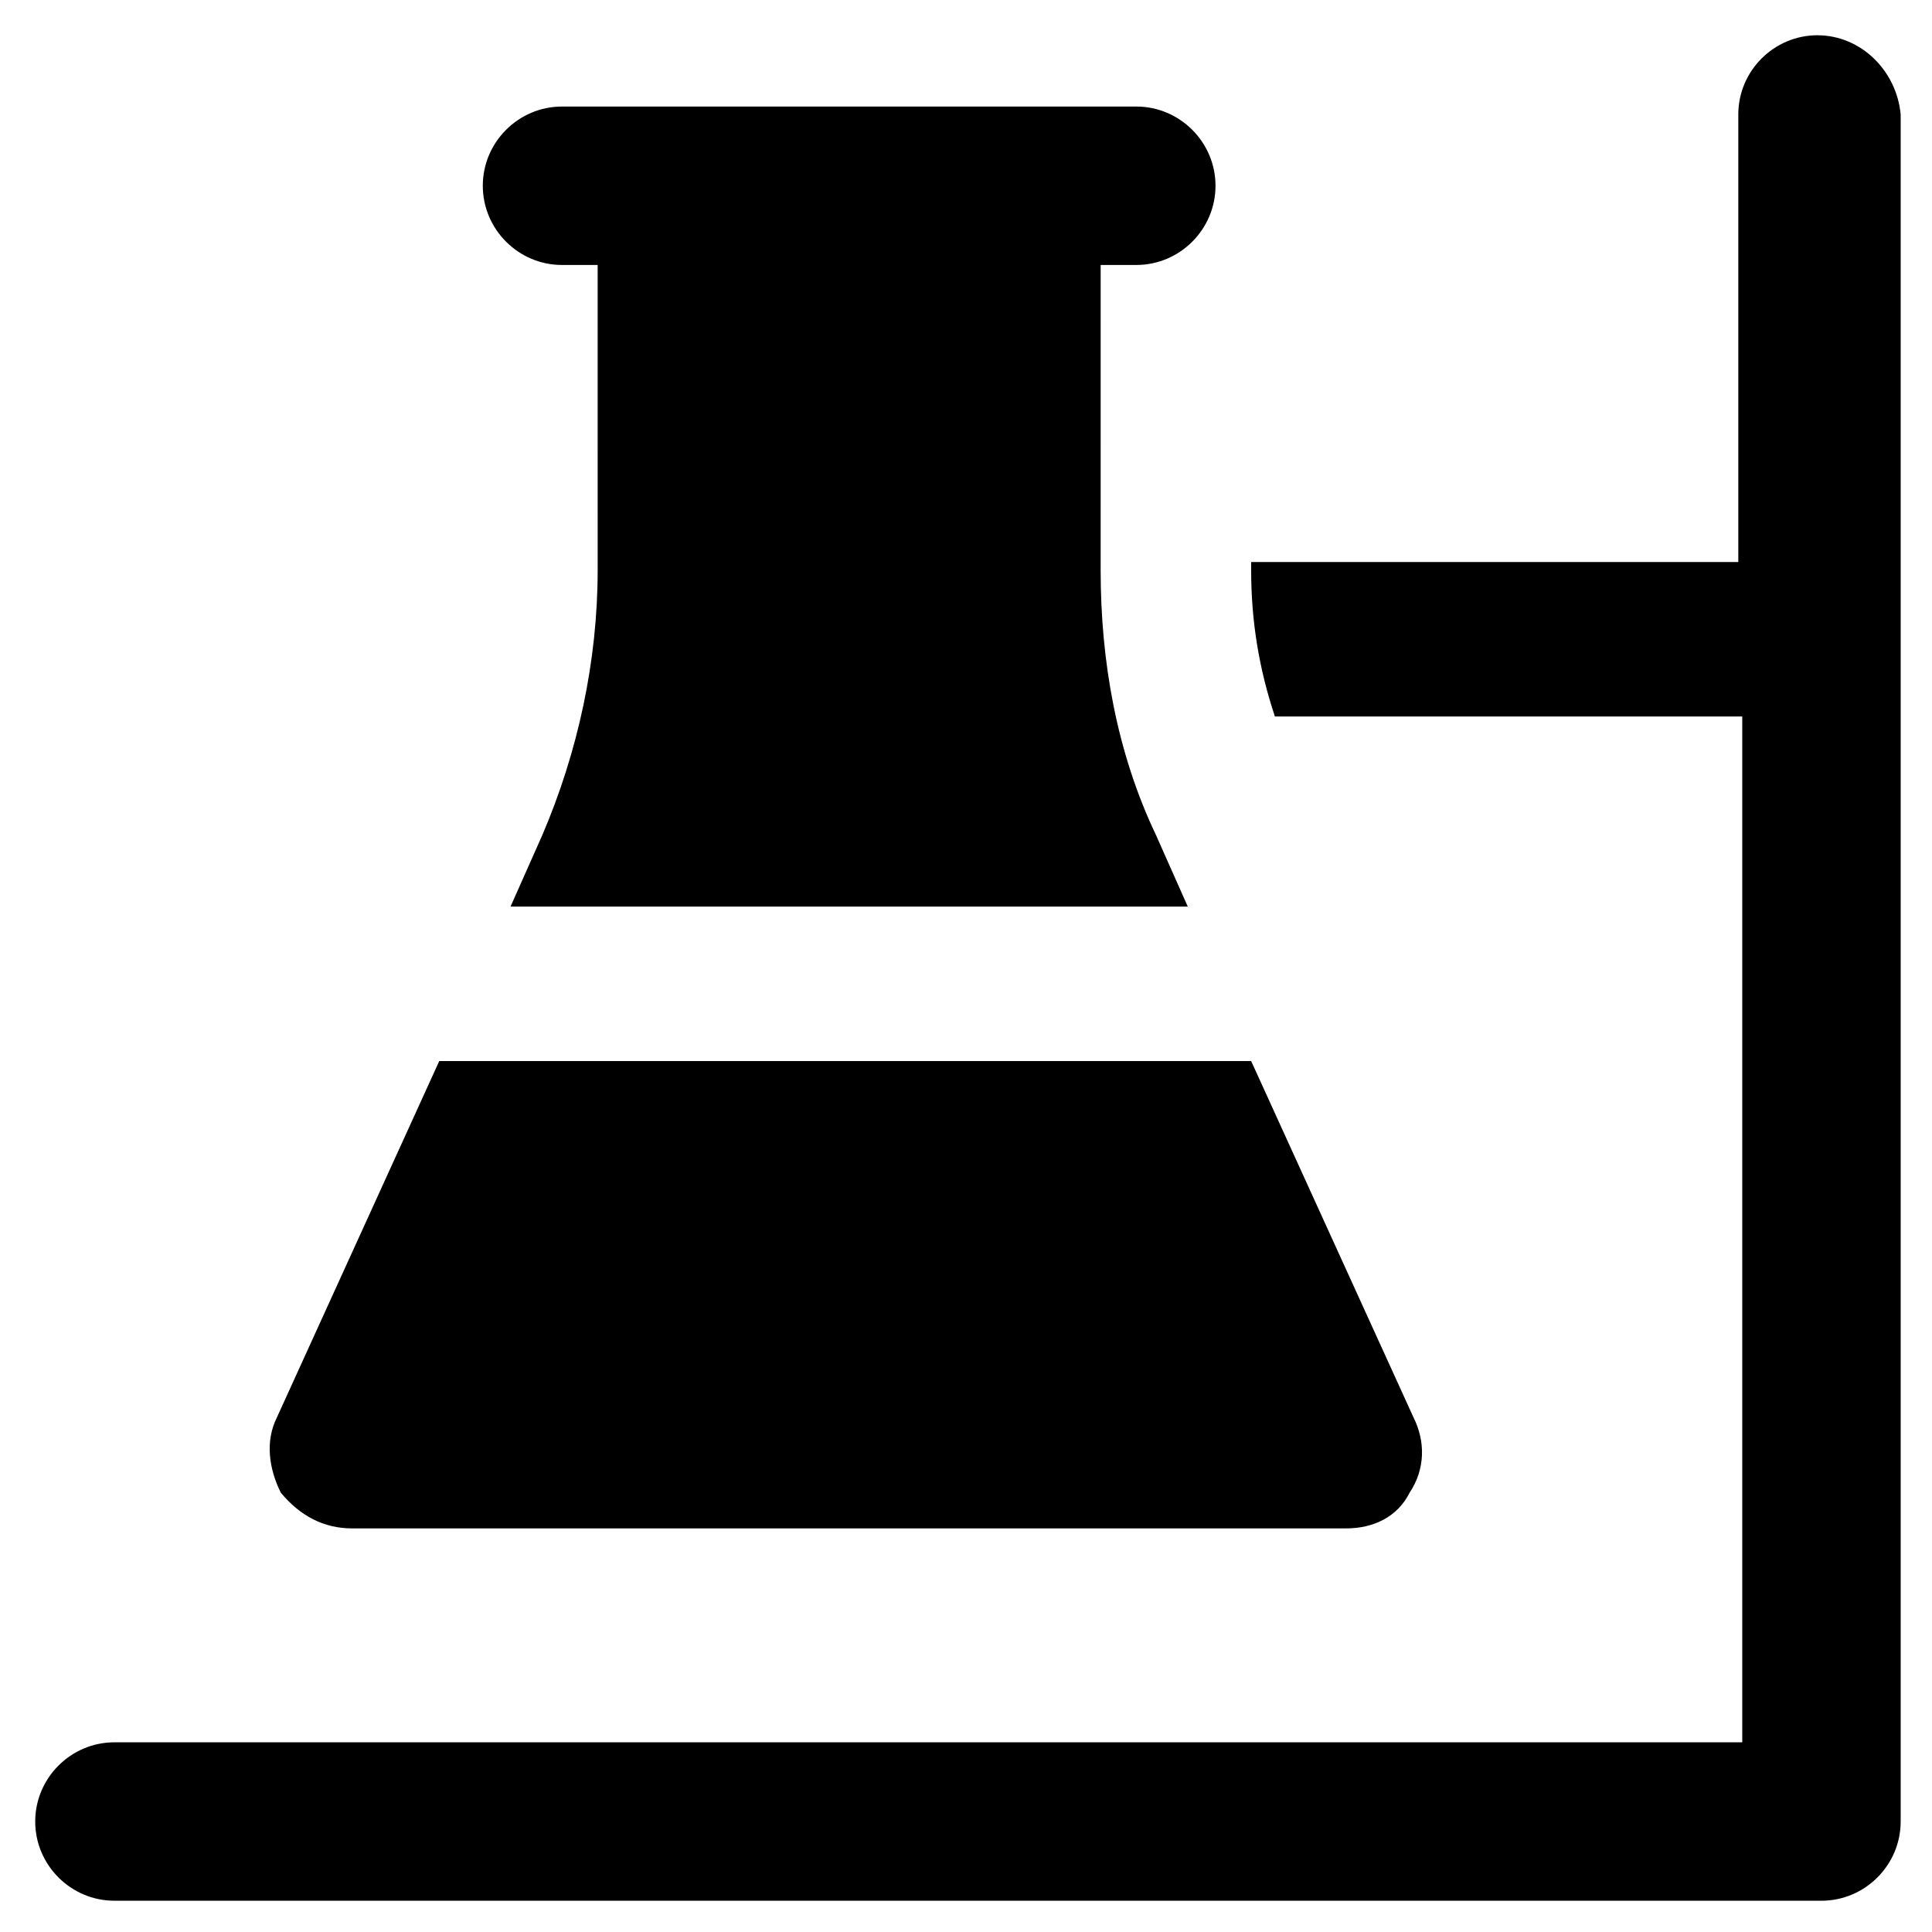 <?xml version="1.0" encoding="UTF-8"?>
<!-- Uploaded to: SVG Repo, www.svgrepo.com, Generator: SVG Repo Mixer Tools -->
<svg fill="#000000" width="800px" height="800px" version="1.1" viewBox="144 144 512 512" xmlns="http://www.w3.org/2000/svg">
 <g>
  <path d="m625.66 153.34c-11.547 0-20.992 9.445-20.992 20.992v118.61h-129.1v2.102c0 13.645 2.098 26.238 6.297 38.836h123.85v271.85h-431.39c-11.547 0-20.992 9.445-20.992 20.992s9.445 20.992 20.992 20.992h452.38c11.547 0 20.992-9.445 20.992-20.992v-452.38c-1.047-11.543-10.496-20.992-22.039-20.992z"/>
  <path d="m237.31 549.04h263.45c7.348 0 13.645-3.148 16.793-9.445 4.199-6.297 4.199-13.645 1.051-19.941l-43.035-94.465-215.16-0.004-43.035 94.465c-3.148 6.297-2.098 13.645 1.051 19.941 5.246 6.301 11.543 9.449 18.891 9.449z"/>
  <path d="m292.94 214.22h9.445l0.004 80.82c0 24.141-5.246 48.281-14.695 70.324l-8.398 18.895h179.48l-8.398-18.895c-10.496-22.043-14.695-46.184-14.695-70.324l0.004-80.82h9.445c11.547 0 20.992-9.445 20.992-20.992 0-11.547-9.445-20.992-20.992-20.992h-152.19c-11.547 0-20.992 9.445-20.992 20.992 0 11.547 9.449 20.992 20.992 20.992z"/>
 </g>
</svg>